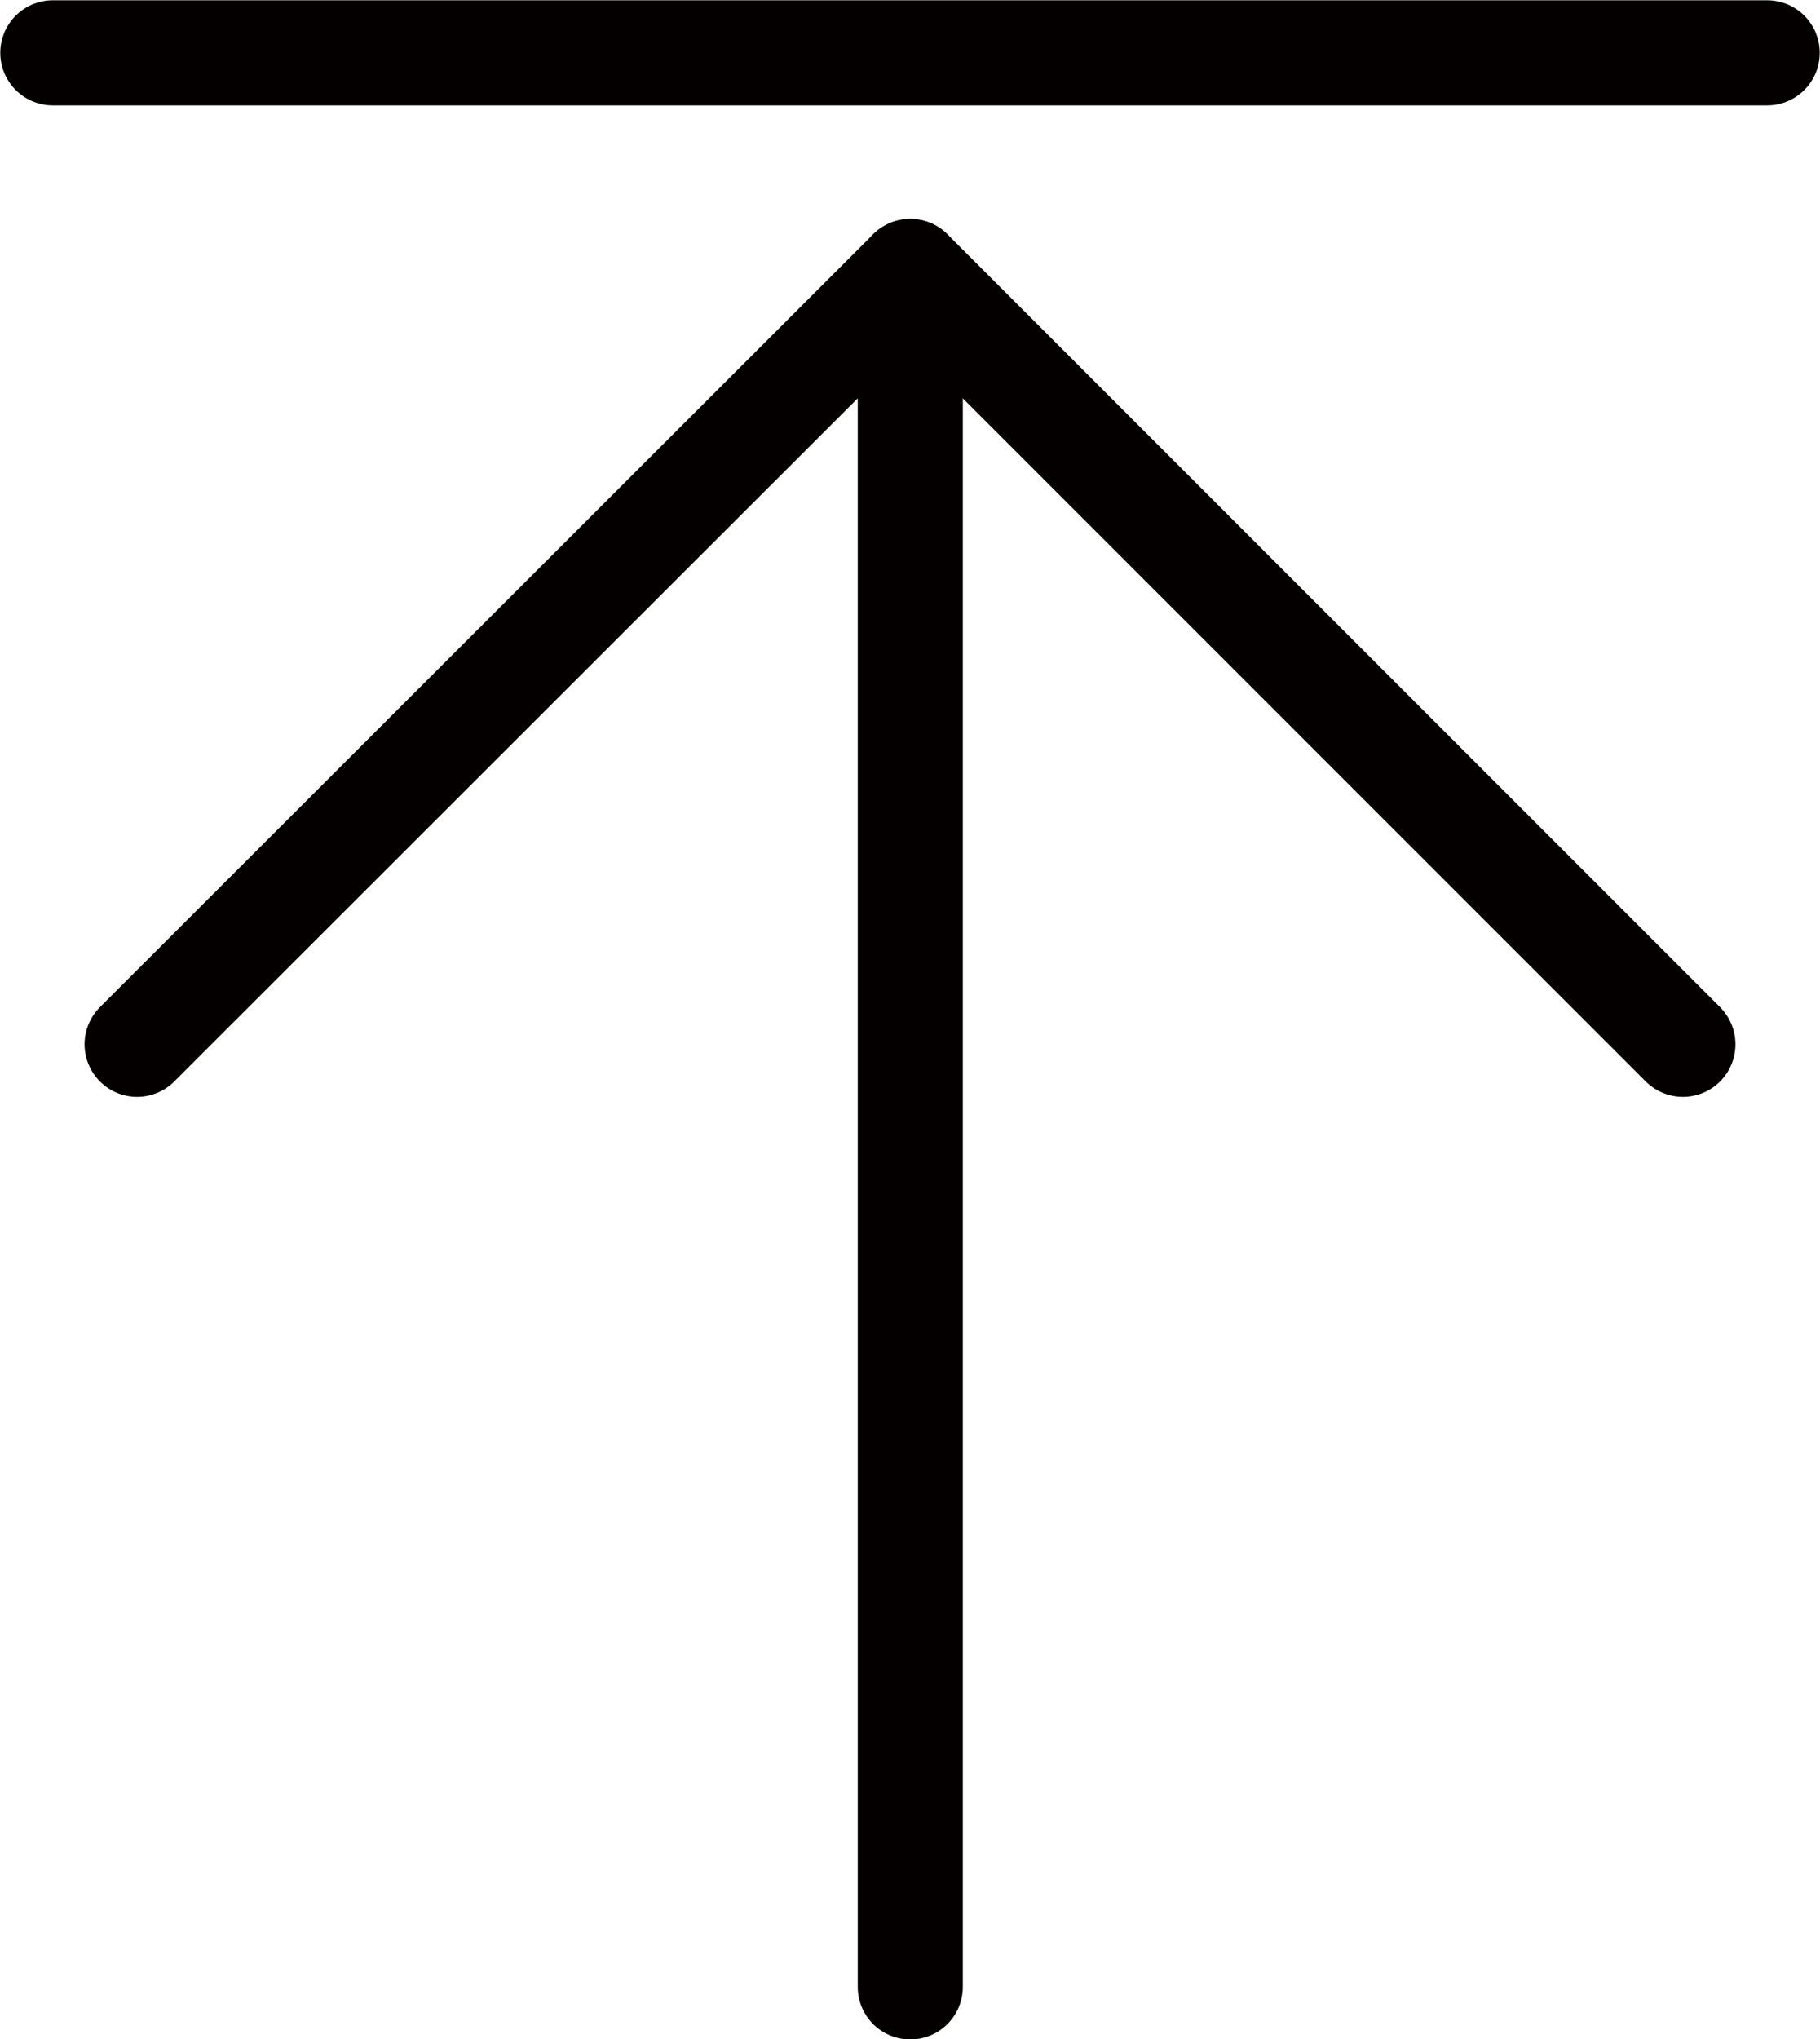 <?xml version="1.0" encoding="UTF-8"?>
<svg id="_图层_1" data-name=" 图层 1" xmlns="http://www.w3.org/2000/svg" viewBox="0 0 32.39 36.28">
  <defs>
    <style>
      .cls-1 {
        fill: none;
        stroke: #040000;
        stroke-linecap: round;
        stroke-linejoin: round;
        stroke-width: 1.87px;
      }
    </style>
  </defs>
  <line class="cls-1" x1="16.2" y1="4.83" x2="16.2" y2="35.35"/>
  <line class="cls-1" x1="31.45" y1=".94" x2=".94" y2=".94"/>
  <polyline class="cls-1" points="2.44 18.58 16.2 4.83 29.95 18.58"/>
</svg>